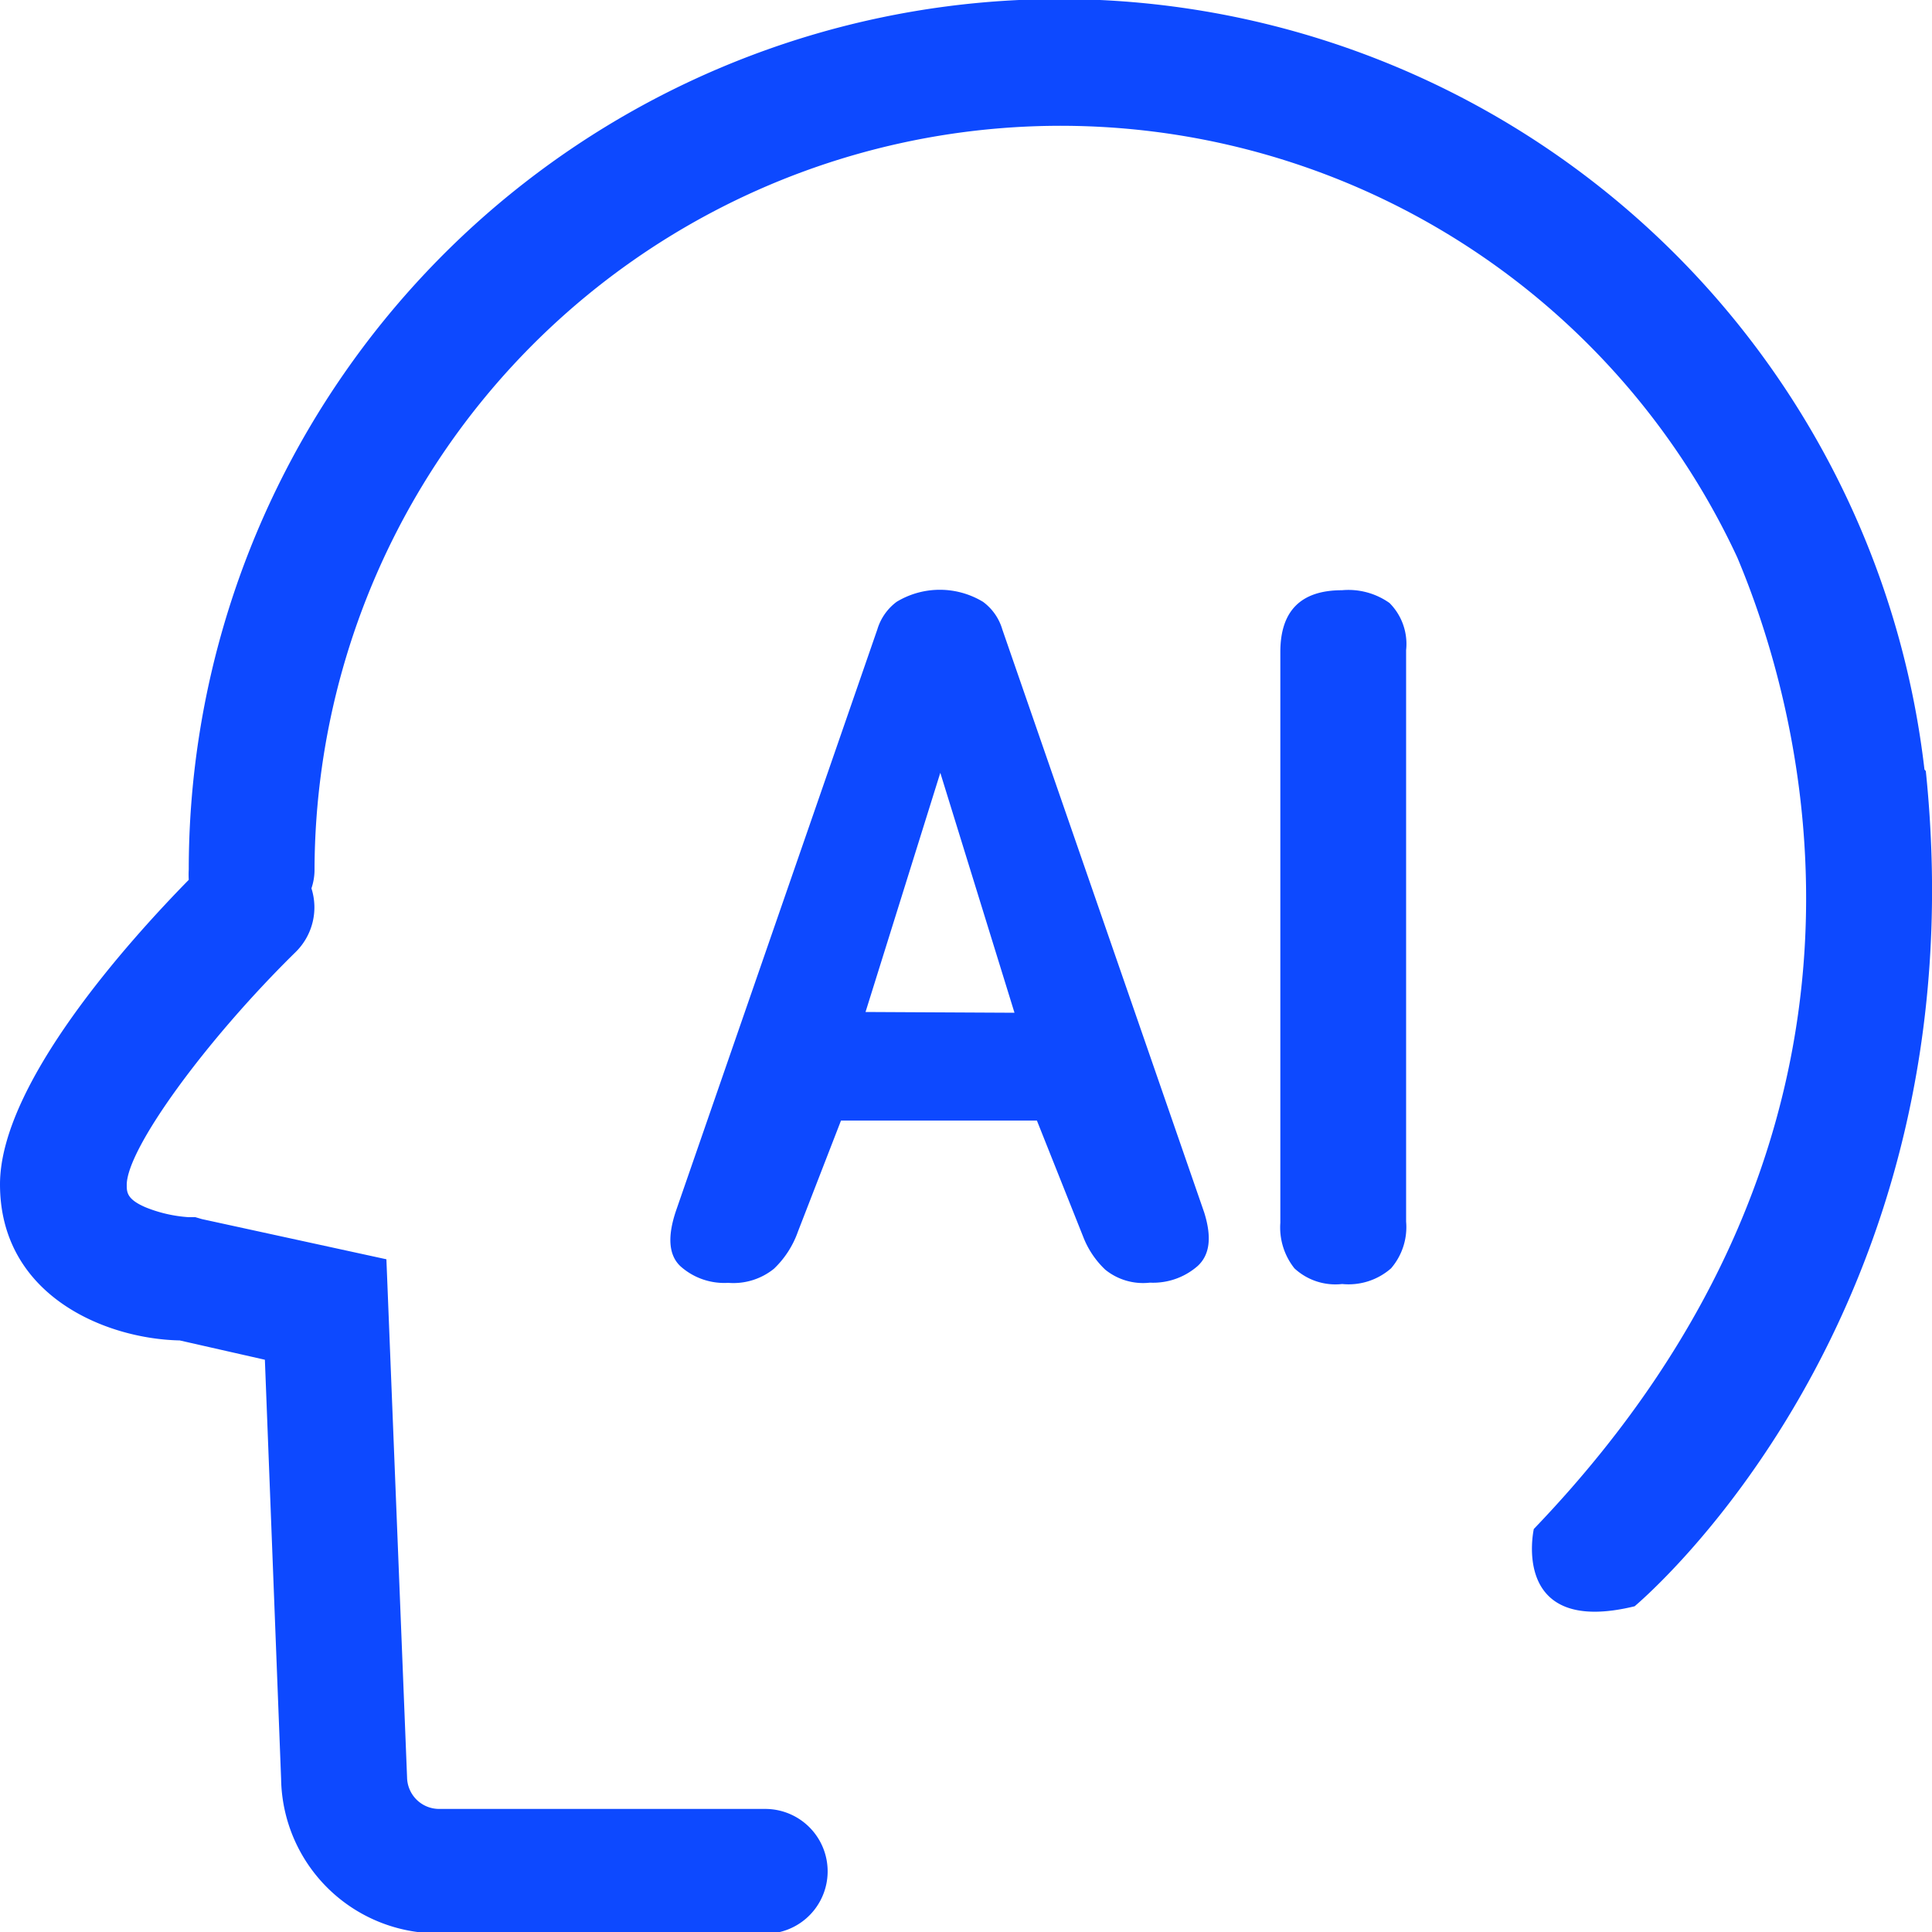 <svg id="图层_1" data-name="图层 1" xmlns="http://www.w3.org/2000/svg" viewBox="0 0 100 100"><defs><style>.cls-1{fill:#0d49ff;}</style></defs><title>更智能</title><path class="cls-1" d="M51.88,32.58a2.72,2.72,0,0,0-1-1.43,4.32,4.32,0,0,0-4.47,0,2.77,2.77,0,0,0-1,1.43L35,62.64c-.47,1.37-.39,2.34.23,2.91a3.4,3.4,0,0,0,2.46.85,3.34,3.34,0,0,0,2.37-.73,4.9,4.9,0,0,0,1.24-1.92L43.53,58H53.67l2.39,6a4.65,4.65,0,0,0,1.15,1.72,3.11,3.11,0,0,0,2.31.67A3.5,3.5,0,0,0,62,65.52c.62-.58.73-1.48.33-2.76ZM44.8,52.38,48.67,40l3.84,12.42Z"/><path class="cls-1" d="M69.46,30.55q-3.19,0-3.19,3.2V63.29A3.4,3.4,0,0,0,67,65.65a3.12,3.12,0,0,0,2.47.81A3.33,3.33,0,0,0,72,65.65a3.27,3.27,0,0,0,.78-2.42l0-29.58a3,3,0,0,0-.86-2.44A3.68,3.68,0,0,0,69.46,30.55Z"/><path class="cls-1" d="M99.68,39.91l-.07-.08A45.07,45.07,0,0,0,9.77,45a4.86,4.86,0,0,0,0,.54C6.64,48.73,0,56.11,0,61.3c0,5.74,5.43,8,9.3,8.08l4.41,1,.84,21.69a8.12,8.12,0,0,0,8.16,8H39.25a3.23,3.23,0,1,0,.37-6.44H22.71A1.66,1.66,0,0,1,21.07,92L20,65.18,10.45,63.1,10.11,63H9.75a7.19,7.19,0,0,1-2.19-.5c-1-.42-1-.8-1-1.17,0-1.87,4.1-7.5,8.76-12.07a3.24,3.24,0,0,0,.8-3.28,3,3,0,0,0,.16-1A38.62,38.62,0,0,1,89.92,28.85c3.33,7.91,9.47,29.45-10.53,50.29,0,0-1.25,5.58,5.22,4C84.61,83.12,102.61,68.3,99.68,39.91Z"/></svg>